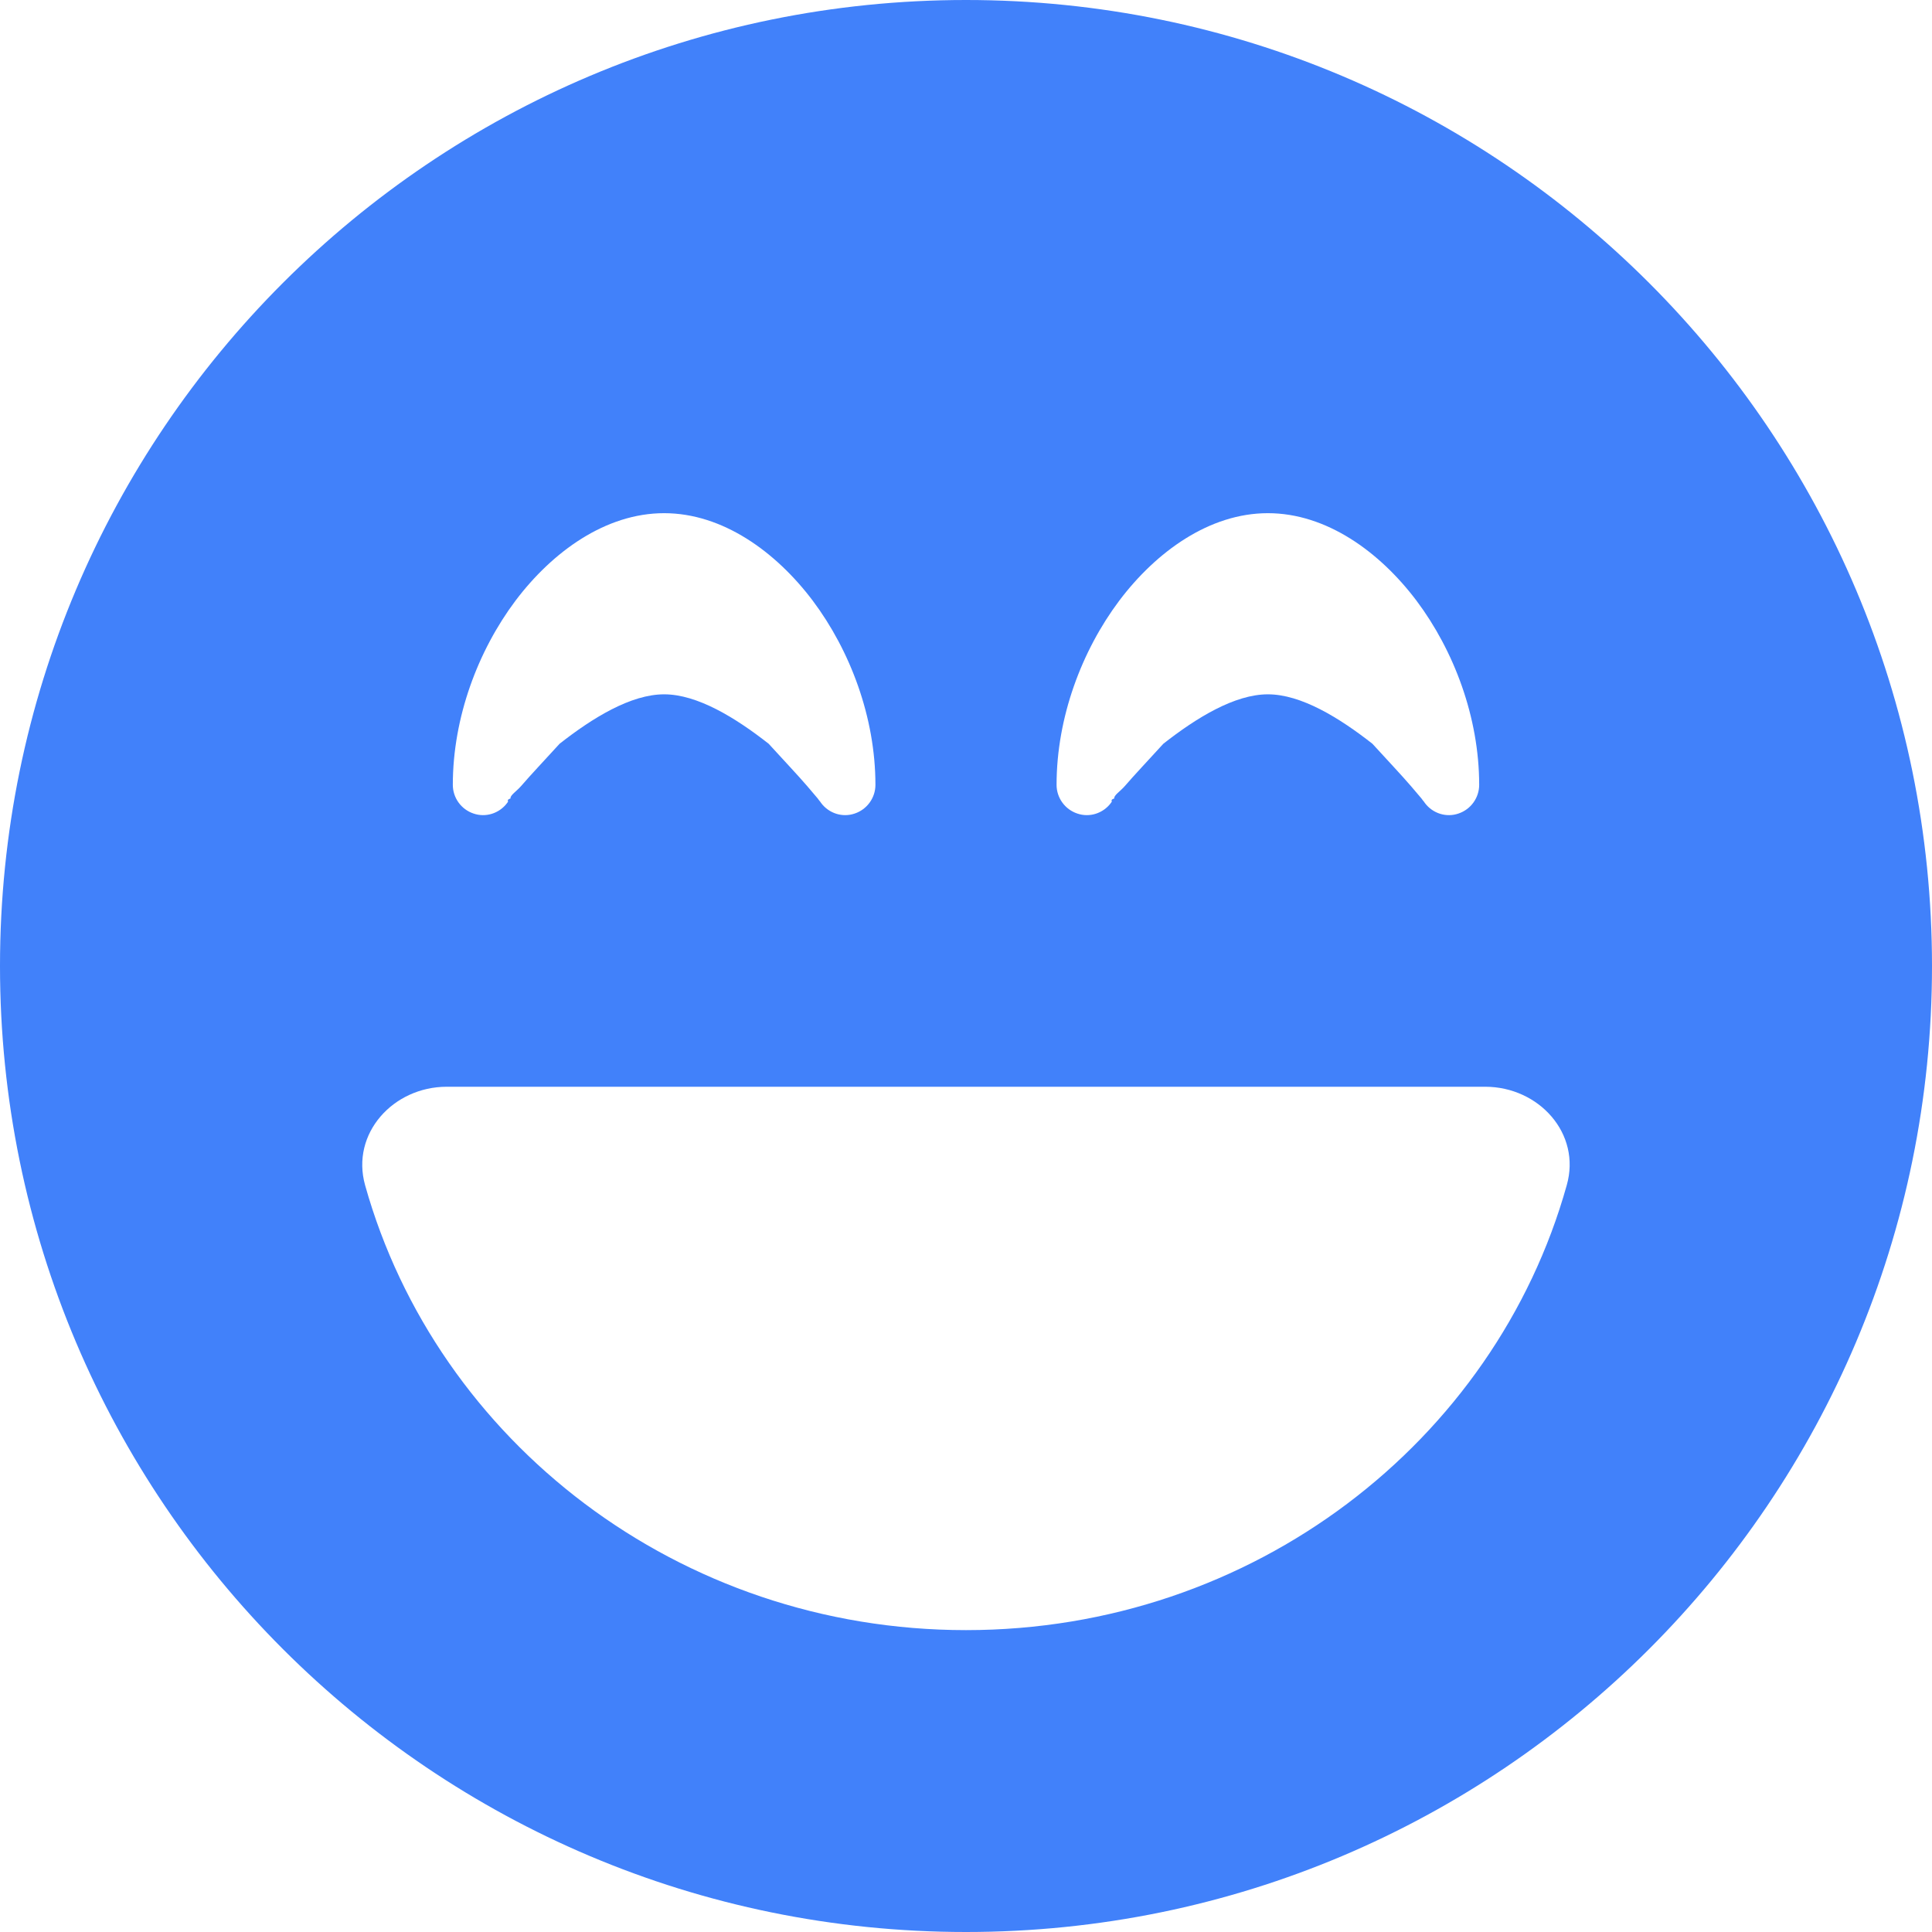<?xml version="1.0" encoding="UTF-8"?>
<svg xmlns="http://www.w3.org/2000/svg" width="100" height="100" viewBox="0 0 100 100" fill="none">
  <g clip-path="url(#clip0_217_2055)">
    <path d="M0 50C0 22.383 22.383 0 50 0C77.617 0 100 22.383 100 50C100 77.617 77.617 100 50 100C22.383 100 0 77.617 0 50ZM50 84.375C64.863 84.375 77.383 74.609 81.094 61.348C81.856 58.672 79.648 56.25 76.875 56.25H23.125C20.352 56.25 18.148 58.672 18.898 61.348C22.617 74.609 35.137 84.375 50 84.375ZM44.238 42.109C44.883 41.895 45.312 41.289 45.312 40.625C45.312 37.129 44.004 33.672 42.07 31.094C40.156 28.555 37.402 26.562 34.375 26.562C31.348 26.562 28.594 28.555 26.68 31.094C24.746 33.672 23.438 37.129 23.438 40.625C23.438 41.289 23.867 41.895 24.512 42.109C25.137 42.324 25.84 42.109 26.25 41.562L26.289 41.504C26.328 41.465 26.191 41.406 26.426 41.328C26.387 41.172 26.738 40.957 26.973 40.684C27.461 40.117 28.145 39.395 28.965 38.496C30.684 37.148 32.656 35.938 34.375 35.938C36.094 35.938 38.066 37.148 39.785 38.496C40.605 39.395 41.289 40.117 41.777 40.684C42.012 40.957 42.188 41.172 42.324 41.328C42.383 41.406 42.422 41.465 42.461 41.504L42.5 41.562C42.91 42.109 43.613 42.324 44.238 42.109ZM73.75 41.562C74.16 42.109 74.863 42.324 75.488 42.109C76.133 41.895 76.562 41.289 76.562 40.625C76.562 37.129 75.254 33.672 73.32 31.094C71.406 28.555 68.652 26.562 65.625 26.562C62.598 26.562 59.844 28.555 57.93 31.094C55.996 33.672 54.688 37.129 54.688 40.625C54.688 41.289 55.117 41.895 55.762 42.109C56.387 42.324 57.09 42.109 57.5 41.562L57.539 41.504C57.578 41.465 57.441 41.406 57.676 41.328C57.637 41.172 57.988 40.957 58.223 40.684C58.711 40.117 59.395 39.395 60.215 38.496C61.934 37.148 63.906 35.938 65.625 35.938C67.344 35.938 69.316 37.148 71.035 38.496C71.856 39.395 72.539 40.117 73.027 40.684C73.262 40.957 73.438 41.172 73.574 41.328C73.633 41.406 73.672 41.465 73.711 41.504L73.75 41.562Z" fill="#4181FA"></path>
  </g>
  <defs>
    <clipPath id="clip0_217_2055">
      <rect width="100" height="100" fill="white"></rect>
    </clipPath>
  </defs>
</svg>
